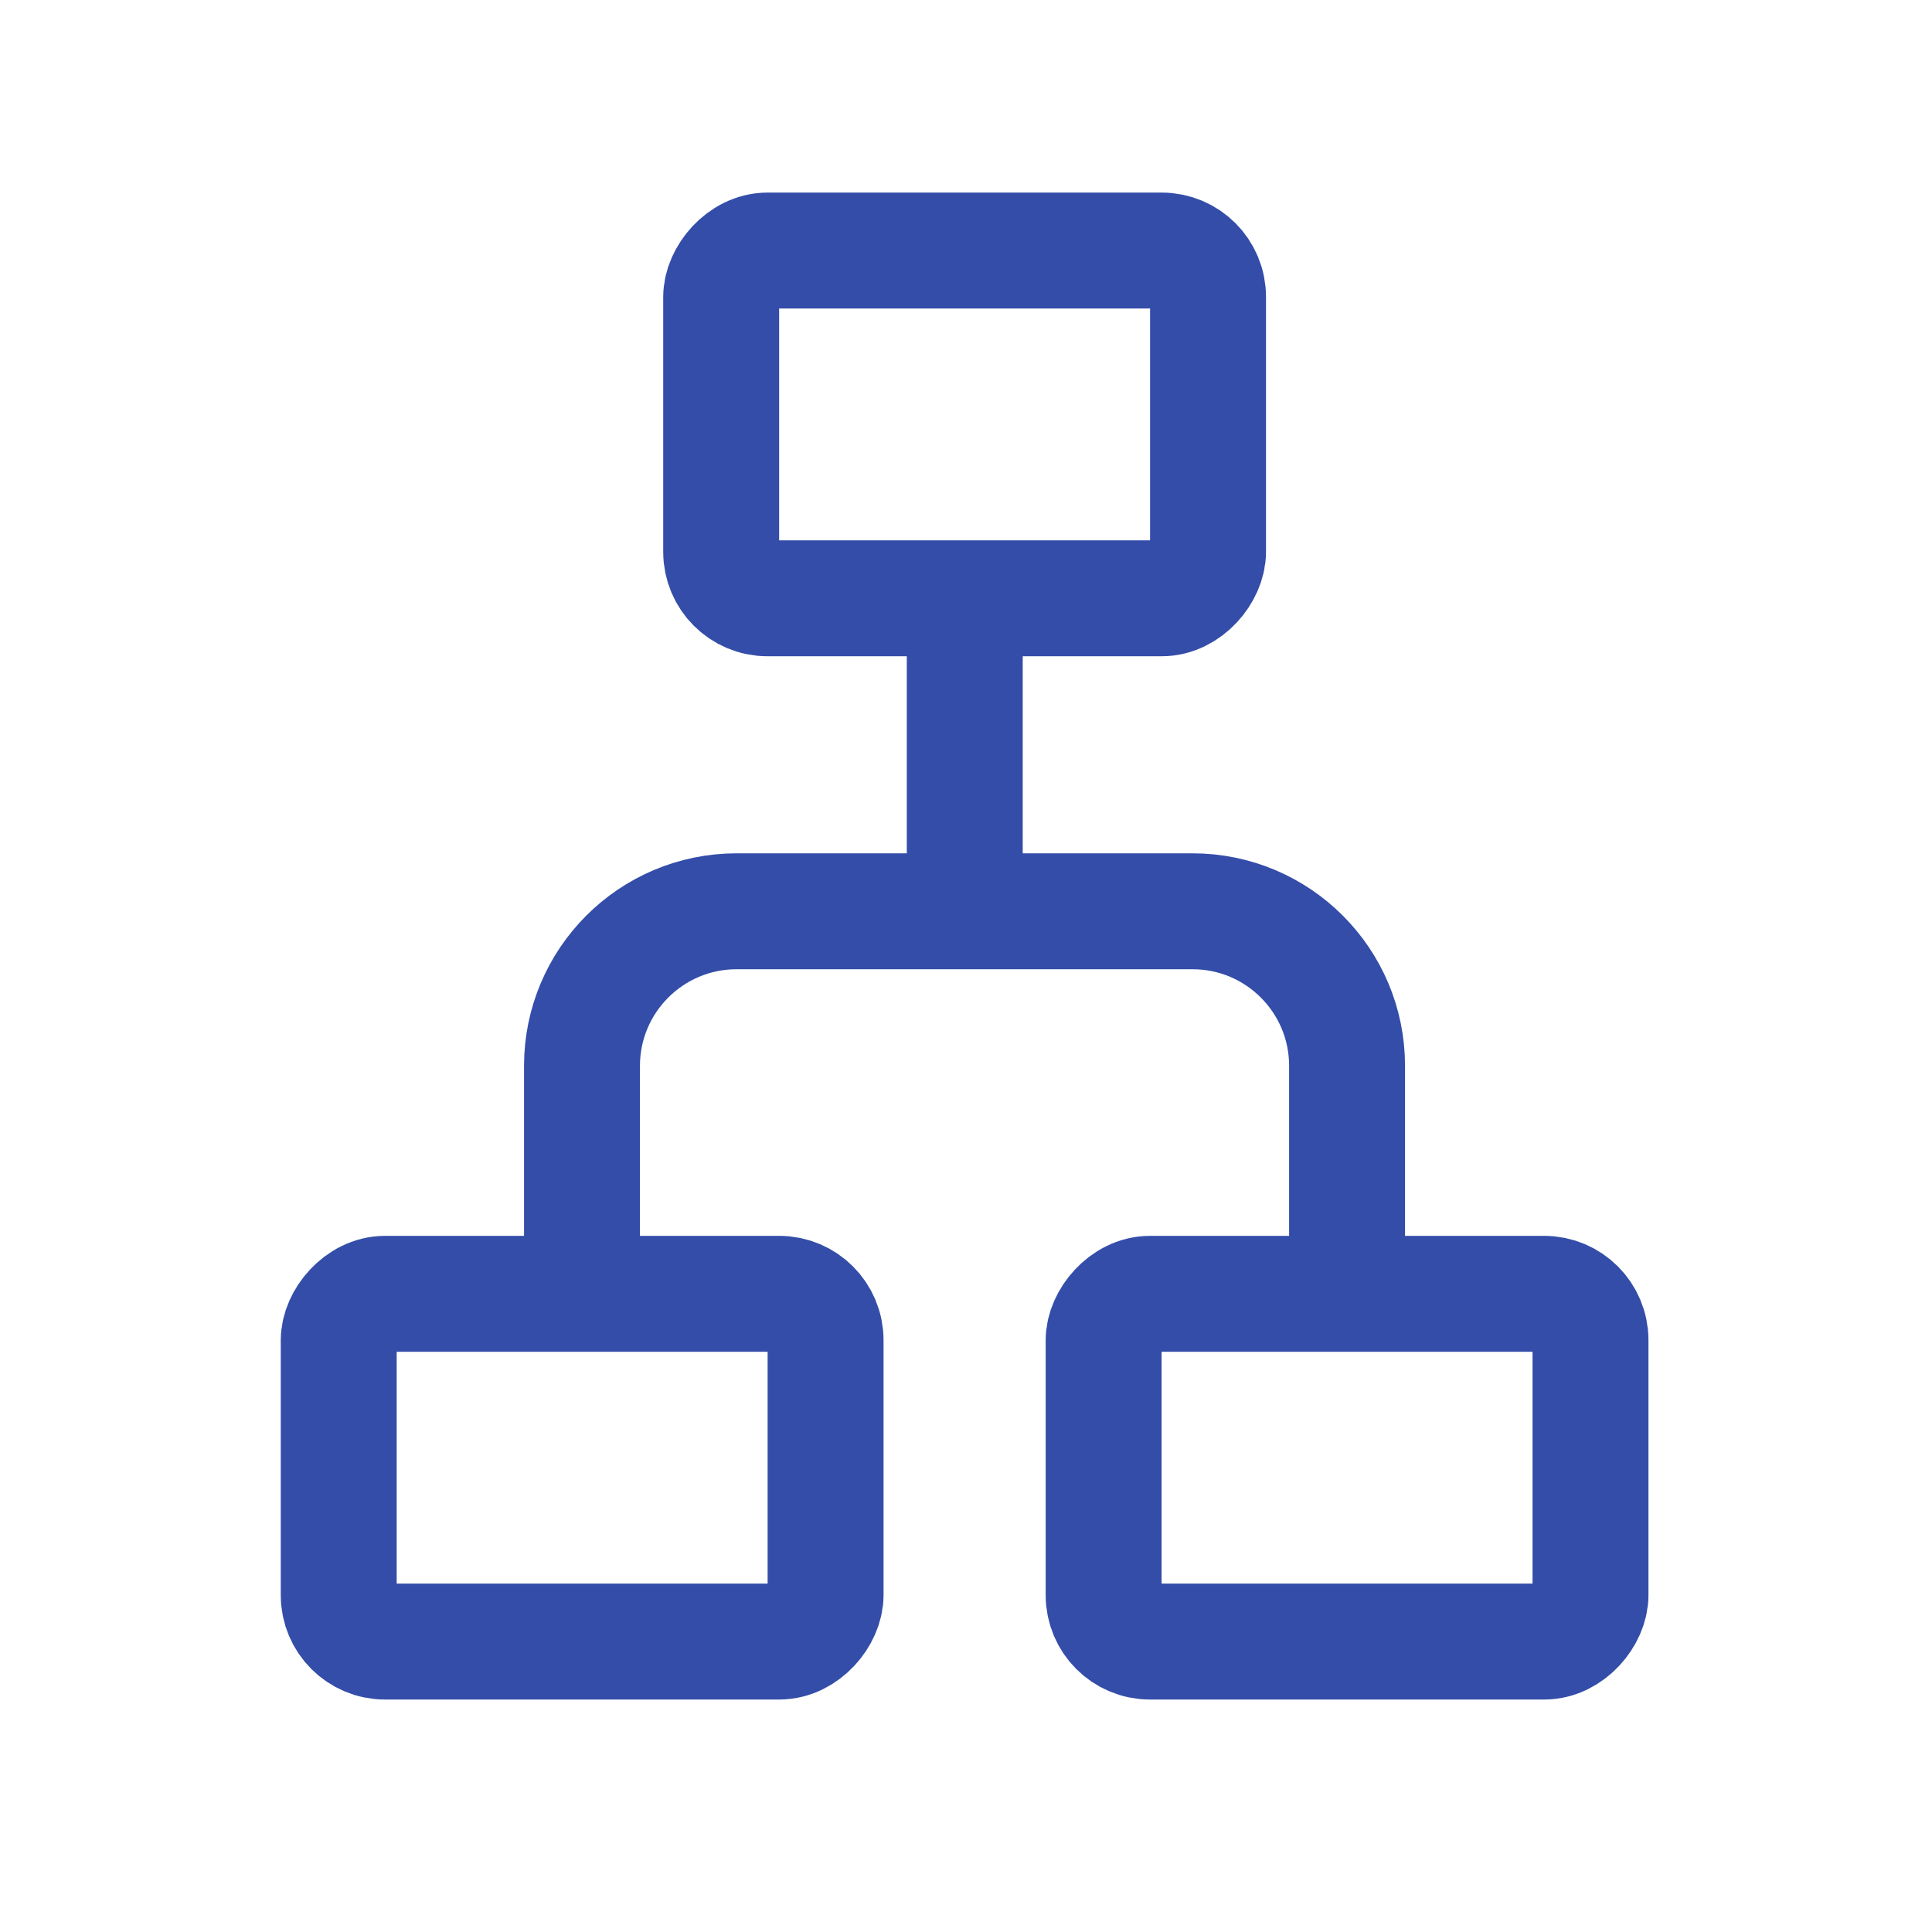 <svg width="25" height="25" viewBox="0 0 25 25" fill="none" xmlns="http://www.w3.org/2000/svg">
<rect width="6.3" height="4.5" rx="0.6" transform="matrix(1 0 0 -1 4.383 21.242)" stroke="#334DA9" stroke-width="1.5"/>
<rect width="6.3" height="4.5" rx="0.6" transform="matrix(1 0 0 -1 9.332 7.742)" stroke="#334DA9" stroke-width="1.5"/>
<rect width="6.3" height="4.5" rx="0.6" transform="matrix(1 0 0 -1 14.281 21.242)" stroke="#334DA9" stroke-width="1.5"/>
<path d="M7.531 16.742V13.792C7.531 12.688 8.427 11.792 9.531 11.792H15.431C16.536 11.792 17.431 12.688 17.431 13.792V16.742" stroke="#334DA9" stroke-width="1.5"/>
<path d="M12.484 11.792V7.742" stroke="#334DA9" stroke-width="1.5"/>
</svg>
